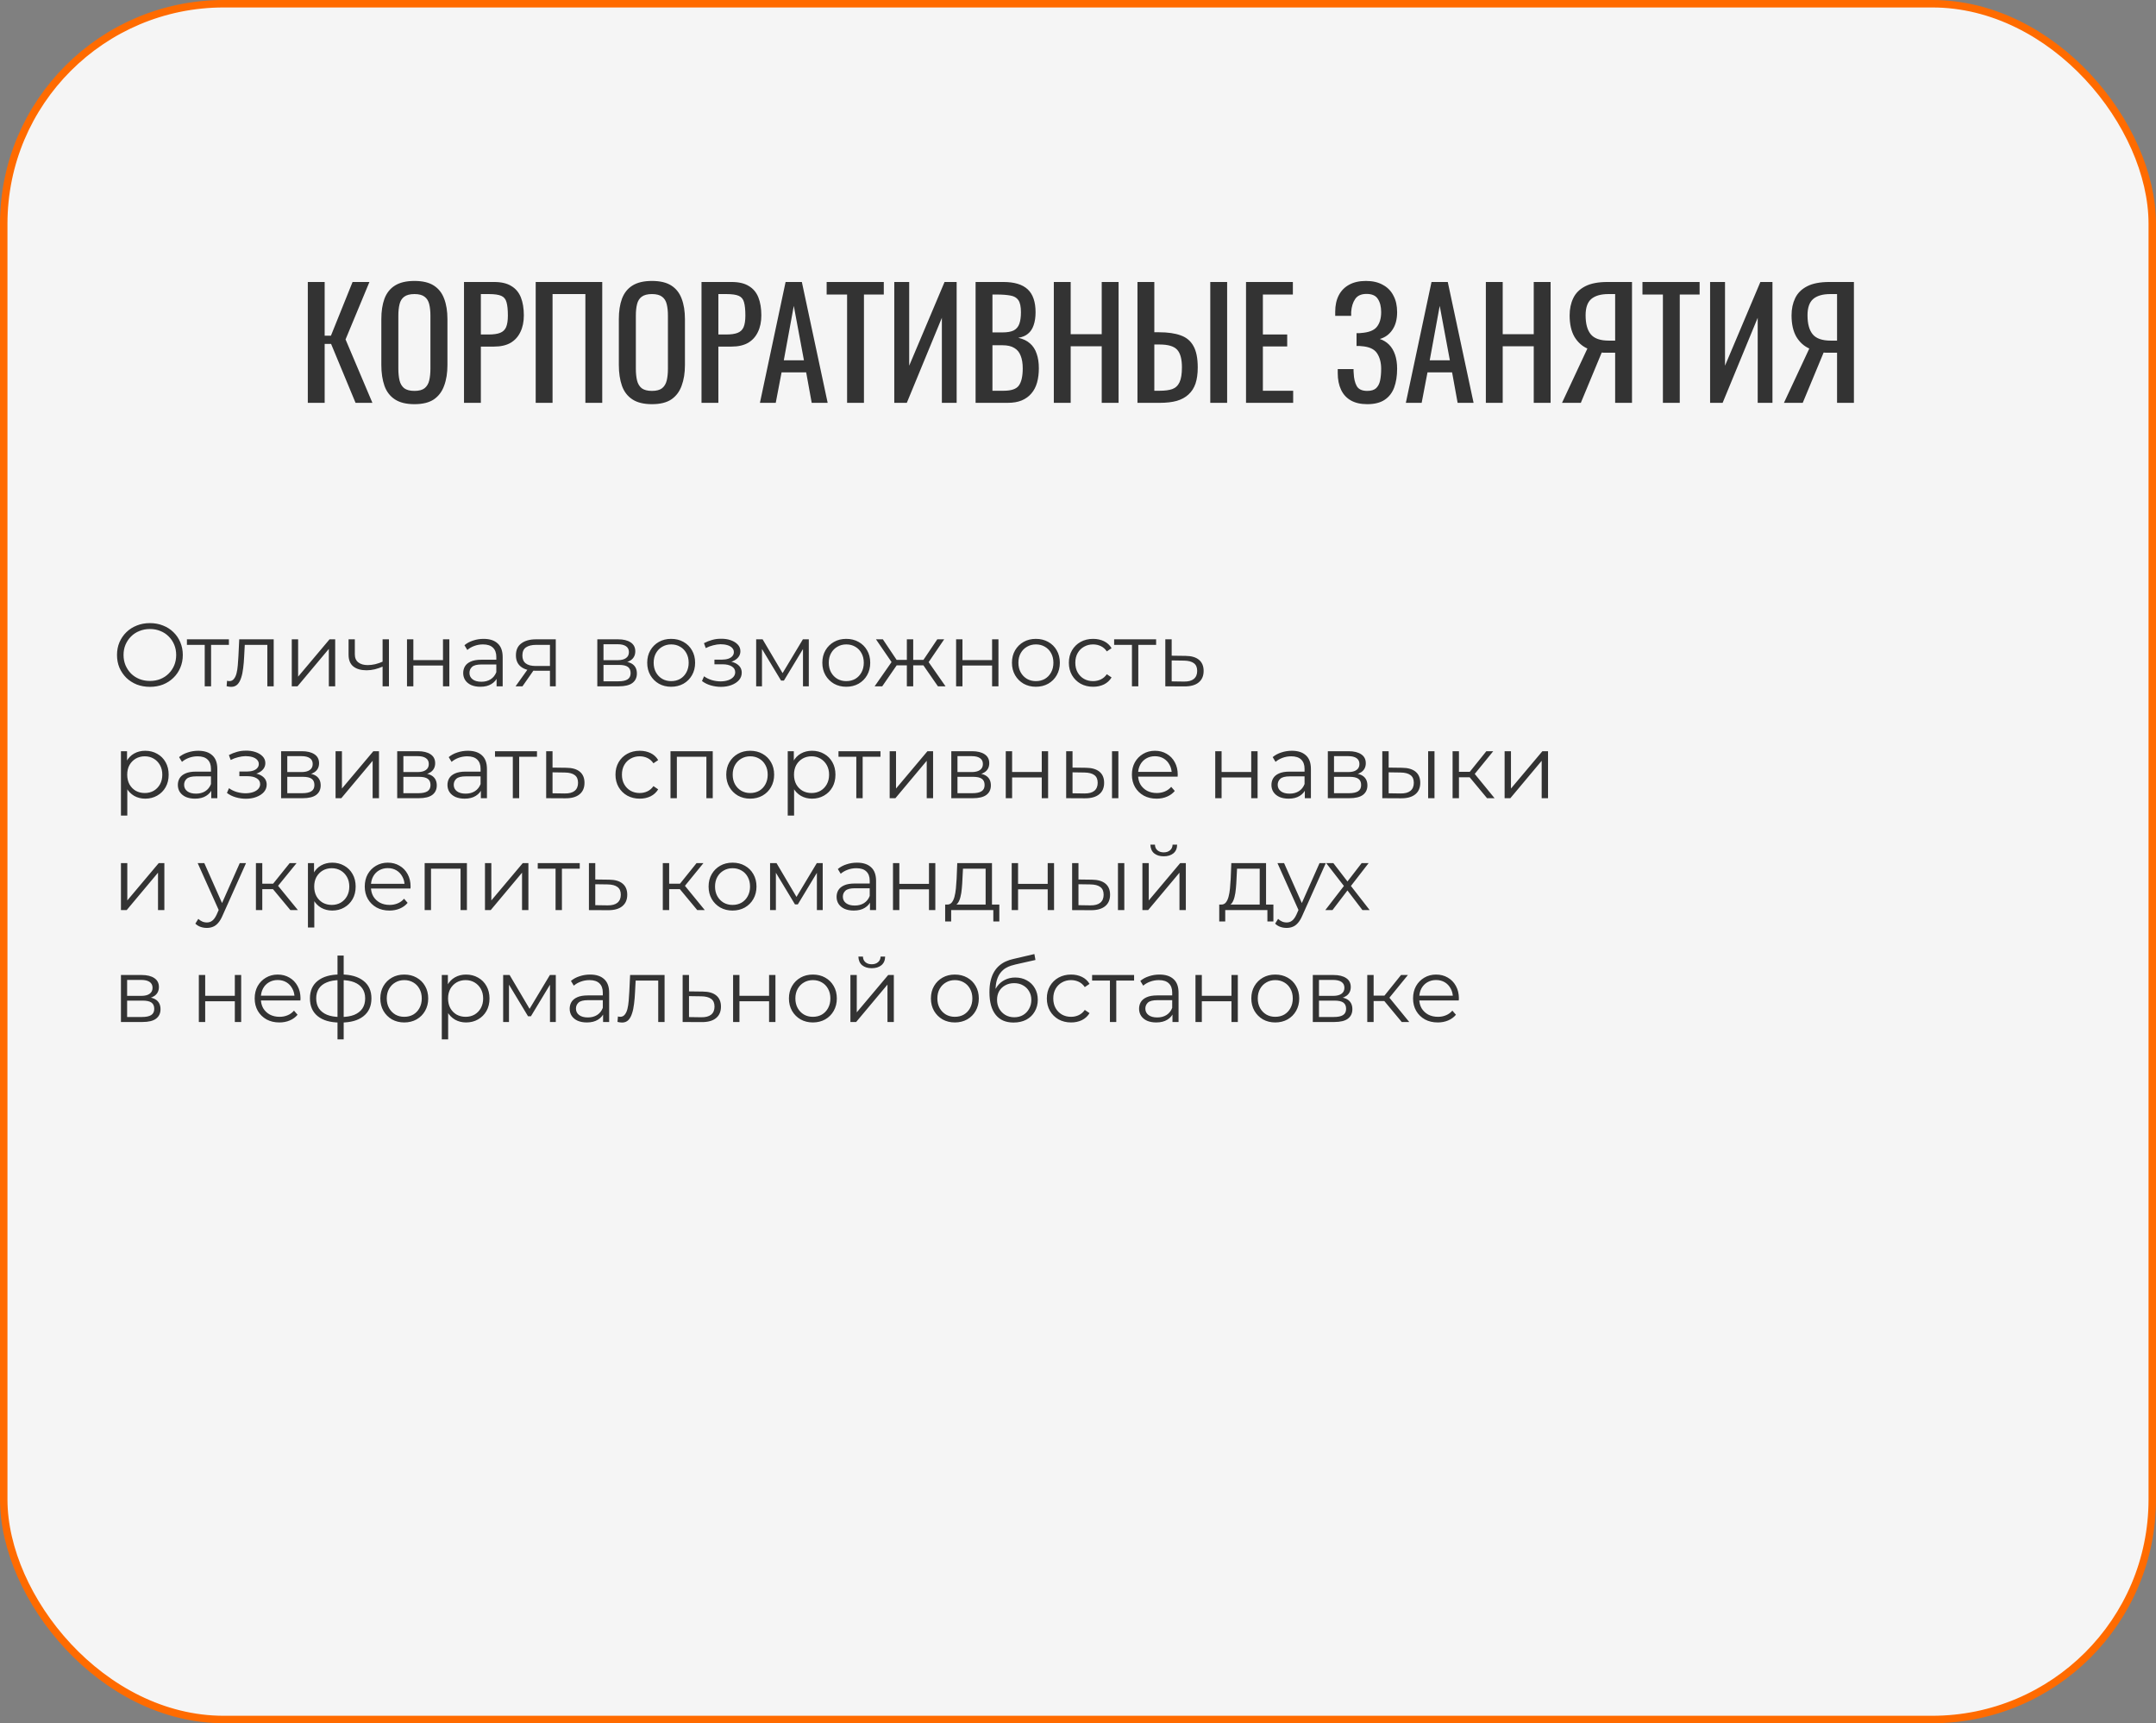 <?xml version="1.0" encoding="UTF-8"?> <svg xmlns="http://www.w3.org/2000/svg" width="289" height="231" viewBox="0 0 289 231" fill="none"><rect x="0" y="0" width="289" height="231" fill="#808080" stroke="none"/><rect x="0.5" y="0.5" width="288" height="230" rx="29.5" fill="#F5F5F5" stroke="#FF6B00"></rect><path d="M41.26 54V37.8H43.52V45H44.36L47.26 37.8H49.52L46.32 45.5L49.92 54H47.66L44.38 46.1H43.52V54H41.26ZM55.556 54.18C54.463 54.18 53.59 53.967 52.936 53.54C52.283 53.113 51.816 52.507 51.536 51.72C51.256 50.92 51.116 49.987 51.116 48.92V42.78C51.116 41.713 51.256 40.8 51.536 40.04C51.83 39.267 52.296 38.68 52.936 38.28C53.59 37.867 54.463 37.66 55.556 37.66C56.65 37.66 57.516 37.867 58.156 38.28C58.796 38.693 59.256 39.28 59.536 40.04C59.83 40.8 59.976 41.713 59.976 42.78V48.94C59.976 49.993 59.83 50.913 59.536 51.7C59.256 52.487 58.796 53.1 58.156 53.54C57.516 53.967 56.65 54.18 55.556 54.18ZM55.556 52.4C56.156 52.4 56.61 52.28 56.916 52.04C57.223 51.787 57.43 51.44 57.536 51C57.643 50.547 57.696 50.02 57.696 49.42V42.32C57.696 41.72 57.643 41.207 57.536 40.78C57.43 40.34 57.223 40.007 56.916 39.78C56.61 39.54 56.156 39.42 55.556 39.42C54.956 39.42 54.496 39.54 54.176 39.78C53.87 40.007 53.663 40.34 53.556 40.78C53.45 41.207 53.396 41.72 53.396 42.32V49.42C53.396 50.02 53.45 50.547 53.556 51C53.663 51.44 53.87 51.787 54.176 52.04C54.496 52.28 54.956 52.4 55.556 52.4ZM62.197 54V37.8H66.218C67.191 37.8 67.964 37.98 68.537 38.34C69.124 38.687 69.551 39.193 69.817 39.86C70.084 40.527 70.218 41.333 70.218 42.28C70.218 43.133 70.064 43.873 69.757 44.5C69.464 45.127 69.024 45.613 68.438 45.96C67.851 46.293 67.118 46.46 66.237 46.46H64.457V54H62.197ZM64.457 44.84H65.498C66.151 44.84 66.664 44.767 67.037 44.62C67.411 44.473 67.677 44.22 67.838 43.86C67.998 43.487 68.078 42.967 68.078 42.3C68.078 41.527 68.017 40.933 67.897 40.52C67.791 40.107 67.558 39.82 67.198 39.66C66.838 39.5 66.278 39.42 65.517 39.42H64.457V44.84ZM71.807 54V37.8H80.727V54H78.467V39.42H74.067V54H71.807ZM87.392 54.18C86.299 54.18 85.425 53.967 84.772 53.54C84.119 53.113 83.652 52.507 83.372 51.72C83.092 50.92 82.952 49.987 82.952 48.92V42.78C82.952 41.713 83.092 40.8 83.372 40.04C83.665 39.267 84.132 38.68 84.772 38.28C85.425 37.867 86.299 37.66 87.392 37.66C88.486 37.66 89.352 37.867 89.992 38.28C90.632 38.693 91.092 39.28 91.372 40.04C91.665 40.8 91.812 41.713 91.812 42.78V48.94C91.812 49.993 91.665 50.913 91.372 51.7C91.092 52.487 90.632 53.1 89.992 53.54C89.352 53.967 88.486 54.18 87.392 54.18ZM87.392 52.4C87.992 52.4 88.445 52.28 88.752 52.04C89.059 51.787 89.266 51.44 89.372 51C89.479 50.547 89.532 50.02 89.532 49.42V42.32C89.532 41.72 89.479 41.207 89.372 40.78C89.266 40.34 89.059 40.007 88.752 39.78C88.445 39.54 87.992 39.42 87.392 39.42C86.792 39.42 86.332 39.54 86.012 39.78C85.706 40.007 85.499 40.34 85.392 40.78C85.285 41.207 85.232 41.72 85.232 42.32V49.42C85.232 50.02 85.285 50.547 85.392 51C85.499 51.44 85.706 51.787 86.012 52.04C86.332 52.28 86.792 52.4 87.392 52.4ZM94.033 54V37.8H98.053C99.027 37.8 99.8 37.98 100.373 38.34C100.96 38.687 101.387 39.193 101.653 39.86C101.92 40.527 102.053 41.333 102.053 42.28C102.053 43.133 101.9 43.873 101.593 44.5C101.3 45.127 100.86 45.613 100.273 45.96C99.687 46.293 98.953 46.46 98.073 46.46H96.293V54H94.033ZM96.293 44.84H97.333C97.987 44.84 98.5 44.767 98.873 44.62C99.247 44.473 99.513 44.22 99.673 43.86C99.833 43.487 99.913 42.967 99.913 42.3C99.913 41.527 99.853 40.933 99.733 40.52C99.627 40.107 99.393 39.82 99.033 39.66C98.673 39.5 98.113 39.42 97.353 39.42H96.293V44.84ZM101.864 54L105.304 37.8H107.484L110.944 54H108.804L108.064 49.92H104.764L103.984 54H101.864ZM105.064 48.3H107.764L106.404 41L105.064 48.3ZM113.548 54V39.48H110.808V37.8H118.468V39.48H115.808V54H113.548ZM119.873 54V37.8H121.873V49.02L126.613 37.8H128.233V54H126.253V42.6L121.553 54H119.873ZM130.772 54V37.8H134.492C135.225 37.8 135.858 37.88 136.392 38.04C136.938 38.2 137.392 38.447 137.752 38.78C138.112 39.113 138.378 39.54 138.552 40.06C138.725 40.567 138.812 41.167 138.812 41.86C138.812 42.527 138.725 43.107 138.552 43.6C138.392 44.08 138.138 44.46 137.792 44.74C137.458 45.02 137.025 45.2 136.492 45.28C137.145 45.427 137.672 45.68 138.072 46.04C138.472 46.387 138.765 46.84 138.952 47.4C139.152 47.947 139.252 48.607 139.252 49.38C139.252 50.073 139.172 50.707 139.012 51.28C138.852 51.853 138.598 52.34 138.252 52.74C137.918 53.14 137.485 53.453 136.952 53.68C136.432 53.893 135.812 54 135.092 54H130.772ZM133.032 52.38H134.552C135.565 52.38 136.238 52.147 136.572 51.68C136.918 51.2 137.092 50.433 137.092 49.38C137.092 48.7 136.998 48.133 136.812 47.68C136.638 47.213 136.352 46.867 135.952 46.64C135.565 46.4 135.038 46.28 134.372 46.28H133.032V52.38ZM133.032 44.56H134.372C135.012 44.56 135.512 44.473 135.872 44.3C136.232 44.113 136.485 43.82 136.632 43.42C136.778 43.02 136.852 42.5 136.852 41.86C136.852 41.113 136.738 40.573 136.512 40.24C136.285 39.907 135.932 39.7 135.452 39.62C134.972 39.527 134.345 39.48 133.572 39.48H133.032V44.56ZM141.26 54V37.8H143.52V44.8H147.68V37.8H149.94V54H147.68V46.42H143.52V54H141.26ZM152.471 54V37.8H154.731V44.54H155.371C156.544 44.54 157.511 44.68 158.271 44.96C159.031 45.227 159.598 45.7 159.971 46.38C160.358 47.06 160.551 48.02 160.551 49.26C160.551 50.1 160.451 50.82 160.251 51.42C160.051 52.007 159.738 52.493 159.311 52.88C158.898 53.267 158.371 53.553 157.731 53.74C157.104 53.913 156.351 54 155.471 54H152.471ZM154.731 52.38H155.471C156.151 52.38 156.704 52.307 157.131 52.16C157.571 52 157.898 51.693 158.111 51.24C158.324 50.787 158.431 50.12 158.431 49.24C158.431 48.133 158.218 47.347 157.791 46.88C157.364 46.413 156.578 46.18 155.431 46.18H154.731V52.38ZM162.231 54V37.8H164.491V54H162.231ZM167.022 54V37.8H173.302V39.48H169.282V44.84H172.542V46.44H169.282V52.38H173.342V54H167.022ZM183.277 54.18C182.397 54.18 181.663 54.013 181.077 53.68C180.49 53.347 180.05 52.867 179.757 52.24C179.463 51.613 179.317 50.873 179.317 50.02V49.48H181.437C181.437 49.573 181.437 49.673 181.437 49.78C181.437 49.873 181.443 49.96 181.457 50.04C181.483 50.733 181.617 51.3 181.857 51.74C182.097 52.18 182.57 52.4 183.277 52.4C183.797 52.4 184.19 52.28 184.457 52.04C184.723 51.787 184.903 51.44 184.997 51C185.09 50.547 185.137 50.027 185.137 49.44C185.137 48.6 184.95 47.9 184.577 47.34C184.203 46.78 183.497 46.467 182.457 46.4C182.403 46.387 182.337 46.38 182.257 46.38C182.19 46.38 182.117 46.38 182.037 46.38C181.97 46.38 181.903 46.38 181.837 46.38V44.66C181.89 44.66 181.95 44.66 182.017 44.66C182.097 44.66 182.17 44.66 182.237 44.66C182.317 44.647 182.377 44.64 182.417 44.64C183.443 44.573 184.15 44.307 184.537 43.84C184.937 43.36 185.137 42.693 185.137 41.84C185.137 41.107 184.99 40.52 184.697 40.08C184.417 39.627 183.91 39.4 183.177 39.4C182.47 39.4 181.963 39.627 181.657 40.08C181.35 40.52 181.17 41.1 181.117 41.82C181.117 41.9 181.117 41.987 181.117 42.08C181.117 42.16 181.117 42.247 181.117 42.34H178.977V41.8C178.977 40.933 179.137 40.193 179.457 39.58C179.777 38.967 180.243 38.493 180.857 38.16C181.47 37.827 182.217 37.66 183.097 37.66C183.99 37.66 184.743 37.833 185.357 38.18C185.983 38.513 186.457 38.993 186.777 39.62C187.11 40.233 187.277 40.973 187.277 41.84C187.277 42.813 187.063 43.607 186.637 44.22C186.223 44.833 185.663 45.24 184.957 45.44C185.437 45.6 185.85 45.853 186.197 46.2C186.543 46.547 186.81 46.993 186.997 47.54C187.183 48.073 187.277 48.707 187.277 49.44C187.277 50.4 187.143 51.24 186.877 51.96C186.61 52.667 186.183 53.213 185.597 53.6C185.01 53.987 184.237 54.18 183.277 54.18ZM188.446 54L191.886 37.8H194.066L197.526 54H195.386L194.646 49.92H191.346L190.566 54H188.446ZM191.646 48.3H194.346L192.986 41L191.646 48.3ZM199.17 54V37.8H201.43V44.8H205.59V37.8H207.85V54H205.59V46.42H201.43V54H199.17ZM209.381 54L212.781 46.72C212.061 46.4 211.481 45.873 211.041 45.14C210.614 44.393 210.401 43.44 210.401 42.28C210.401 41.413 210.561 40.647 210.881 39.98C211.201 39.3 211.734 38.767 212.481 38.38C213.228 37.993 214.228 37.8 215.481 37.8H218.761V54H216.501V47.28H215.221C215.194 47.28 215.108 47.28 214.961 47.28C214.814 47.267 214.728 47.26 214.701 47.26L211.901 54H209.381ZM215.661 45.66H216.501V39.42H215.601C214.588 39.42 213.821 39.64 213.301 40.08C212.794 40.52 212.541 41.247 212.541 42.26C212.541 43.407 212.774 44.26 213.241 44.82C213.708 45.38 214.514 45.66 215.661 45.66ZM222.903 54V39.48H220.163V37.8H227.823V39.48H225.163V54H222.903ZM229.229 54V37.8H231.229V49.02L235.969 37.8H237.589V54H235.609V42.6L230.909 54H229.229ZM239.127 54L242.527 46.72C241.807 46.4 241.227 45.873 240.787 45.14C240.361 44.393 240.147 43.44 240.147 42.28C240.147 41.413 240.307 40.647 240.627 39.98C240.947 39.3 241.481 38.767 242.227 38.38C242.974 37.993 243.974 37.8 245.227 37.8H248.507V54H246.247V47.28H244.967C244.941 47.28 244.854 47.28 244.707 47.28C244.561 47.267 244.474 47.26 244.447 47.26L241.647 54H239.127ZM245.407 45.66H246.247V39.42H245.347C244.334 39.42 243.567 39.64 243.047 40.08C242.541 40.52 242.287 41.247 242.287 42.26C242.287 43.407 242.521 44.26 242.987 44.82C243.454 45.38 244.261 45.66 245.407 45.66Z" fill="#333333"></path><path d="M20.1 92.072C19.468 92.072 18.88 91.968 18.336 91.76C17.8 91.544 17.332 91.244 16.932 90.86C16.54 90.468 16.232 90.016 16.008 89.504C15.792 88.984 15.684 88.416 15.684 87.8C15.684 87.184 15.792 86.62 16.008 86.108C16.232 85.588 16.54 85.136 16.932 84.752C17.332 84.36 17.8 84.06 18.336 83.852C18.872 83.636 19.46 83.528 20.1 83.528C20.732 83.528 21.316 83.636 21.852 83.852C22.388 84.06 22.852 84.356 23.244 84.74C23.644 85.124 23.952 85.576 24.168 86.096C24.392 86.616 24.504 87.184 24.504 87.8C24.504 88.416 24.392 88.984 24.168 89.504C23.952 90.024 23.644 90.476 23.244 90.86C22.852 91.244 22.388 91.544 21.852 91.76C21.316 91.968 20.732 92.072 20.1 92.072ZM20.1 91.28C20.604 91.28 21.068 91.196 21.492 91.028C21.924 90.852 22.296 90.608 22.608 90.296C22.928 89.976 23.176 89.608 23.352 89.192C23.528 88.768 23.616 88.304 23.616 87.8C23.616 87.296 23.528 86.836 23.352 86.42C23.176 85.996 22.928 85.628 22.608 85.316C22.296 84.996 21.924 84.752 21.492 84.584C21.068 84.408 20.604 84.32 20.1 84.32C19.596 84.32 19.128 84.408 18.696 84.584C18.264 84.752 17.888 84.996 17.568 85.316C17.256 85.628 17.008 85.996 16.824 86.42C16.648 86.836 16.56 87.296 16.56 87.8C16.56 88.296 16.648 88.756 16.824 89.18C17.008 89.604 17.256 89.976 17.568 90.296C17.888 90.608 18.264 90.852 18.696 91.028C19.128 91.196 19.596 91.28 20.1 91.28ZM27.443 92V86.216L27.659 86.444H25.055V85.7H30.683V86.444H28.079L28.295 86.216V92H27.443ZM30.376 91.988L30.436 91.256C30.492 91.264 30.544 91.276 30.592 91.292C30.648 91.3 30.696 91.304 30.736 91.304C30.992 91.304 31.196 91.208 31.348 91.016C31.508 90.824 31.628 90.568 31.708 90.248C31.788 89.928 31.844 89.568 31.876 89.168C31.908 88.76 31.936 88.352 31.96 87.944L32.068 85.7H36.688V92H35.836V86.192L36.052 86.444H32.62L32.824 86.18L32.728 88.004C32.704 88.548 32.66 89.068 32.596 89.564C32.54 90.06 32.448 90.496 32.32 90.872C32.2 91.248 32.032 91.544 31.816 91.76C31.6 91.968 31.324 92.072 30.988 92.072C30.892 92.072 30.792 92.064 30.688 92.048C30.592 92.032 30.488 92.012 30.376 91.988ZM39.11 92V85.7H39.962V90.704L44.174 85.7H44.93V92H44.078V86.984L39.878 92H39.11ZM51.356 89.336C50.988 89.496 50.616 89.624 50.24 89.72C49.872 89.808 49.504 89.852 49.136 89.852C48.392 89.852 47.804 89.684 47.372 89.348C46.94 89.004 46.724 88.476 46.724 87.764V85.7H47.564V87.716C47.564 88.196 47.72 88.556 48.032 88.796C48.344 89.036 48.764 89.156 49.292 89.156C49.612 89.156 49.948 89.116 50.3 89.036C50.652 88.948 51.008 88.824 51.368 88.664L51.356 89.336ZM51.284 92V85.7H52.136V92H51.284ZM54.556 92V85.7H55.408V88.484H59.38V85.7H60.232V92H59.38V89.216H55.408V92H54.556ZM66.565 92V90.608L66.529 90.38V88.052C66.529 87.516 66.377 87.104 66.073 86.816C65.777 86.528 65.333 86.384 64.741 86.384C64.333 86.384 63.945 86.452 63.577 86.588C63.209 86.724 62.897 86.904 62.641 87.128L62.257 86.492C62.577 86.22 62.961 86.012 63.409 85.868C63.857 85.716 64.329 85.64 64.825 85.64C65.641 85.64 66.269 85.844 66.709 86.252C67.157 86.652 67.381 87.264 67.381 88.088V92H66.565ZM64.393 92.06C63.921 92.06 63.509 91.984 63.157 91.832C62.813 91.672 62.549 91.456 62.365 91.184C62.181 90.904 62.089 90.584 62.089 90.224C62.089 89.896 62.165 89.6 62.317 89.336C62.477 89.064 62.733 88.848 63.085 88.688C63.445 88.52 63.925 88.436 64.525 88.436H66.697V89.072H64.549C63.941 89.072 63.517 89.18 63.277 89.396C63.045 89.612 62.929 89.88 62.929 90.2C62.929 90.56 63.069 90.848 63.349 91.064C63.629 91.28 64.021 91.388 64.525 91.388C65.005 91.388 65.417 91.28 65.761 91.064C66.113 90.84 66.369 90.52 66.529 90.104L66.721 90.692C66.561 91.108 66.281 91.44 65.881 91.688C65.489 91.936 64.993 92.06 64.393 92.06ZM73.718 92V89.732L73.874 89.912H71.737C70.93 89.912 70.297 89.736 69.841 89.384C69.385 89.032 69.157 88.52 69.157 87.848C69.157 87.128 69.401 86.592 69.889 86.24C70.377 85.88 71.029 85.7 71.846 85.7H74.498V92H73.718ZM69.109 92L70.838 89.576H71.725L70.034 92H69.109ZM73.718 89.48V86.192L73.874 86.444H71.87C71.285 86.444 70.829 86.556 70.501 86.78C70.181 87.004 70.022 87.368 70.022 87.872C70.022 88.808 70.618 89.276 71.809 89.276H73.874L73.718 89.48ZM80.067 92V85.7H82.852C83.564 85.7 84.124 85.836 84.531 86.108C84.948 86.38 85.156 86.78 85.156 87.308C85.156 87.82 84.96 88.216 84.567 88.496C84.175 88.768 83.659 88.904 83.019 88.904L83.188 88.652C83.939 88.652 84.492 88.792 84.844 89.072C85.195 89.352 85.371 89.756 85.371 90.284C85.371 90.828 85.171 91.252 84.772 91.556C84.379 91.852 83.767 92 82.936 92H80.067ZM80.895 91.328H82.9C83.436 91.328 83.84 91.244 84.112 91.076C84.391 90.9 84.531 90.62 84.531 90.236C84.531 89.852 84.407 89.572 84.159 89.396C83.912 89.22 83.519 89.132 82.984 89.132H80.895V91.328ZM80.895 88.496H82.791C83.279 88.496 83.651 88.404 83.907 88.22C84.171 88.036 84.303 87.768 84.303 87.416C84.303 87.064 84.171 86.8 83.907 86.624C83.651 86.448 83.279 86.36 82.791 86.36H80.895V88.496ZM89.96 92.06C89.352 92.06 88.804 91.924 88.316 91.652C87.836 91.372 87.456 90.992 87.176 90.512C86.896 90.024 86.756 89.468 86.756 88.844C86.756 88.212 86.896 87.656 87.176 87.176C87.456 86.696 87.836 86.32 88.316 86.048C88.796 85.776 89.344 85.64 89.96 85.64C90.584 85.64 91.136 85.776 91.616 86.048C92.104 86.32 92.484 86.696 92.756 87.176C93.036 87.656 93.176 88.212 93.176 88.844C93.176 89.468 93.036 90.024 92.756 90.512C92.484 90.992 92.104 91.372 91.616 91.652C91.128 91.924 90.576 92.06 89.96 92.06ZM89.96 91.304C90.416 91.304 90.82 91.204 91.172 91.004C91.524 90.796 91.8 90.508 92 90.14C92.208 89.764 92.312 89.332 92.312 88.844C92.312 88.348 92.208 87.916 92 87.548C91.8 87.18 91.524 86.896 91.172 86.696C90.82 86.488 90.42 86.384 89.972 86.384C89.524 86.384 89.124 86.488 88.772 86.696C88.42 86.896 88.14 87.18 87.932 87.548C87.724 87.916 87.62 88.348 87.62 88.844C87.62 89.332 87.724 89.764 87.932 90.14C88.14 90.508 88.42 90.796 88.772 91.004C89.124 91.204 89.52 91.304 89.96 91.304ZM96.642 92.072C96.186 92.072 95.734 92.008 95.286 91.88C94.838 91.752 94.442 91.556 94.098 91.292L94.374 90.656C94.678 90.88 95.03 91.052 95.43 91.172C95.83 91.284 96.226 91.34 96.618 91.34C97.01 91.332 97.35 91.276 97.638 91.172C97.926 91.068 98.15 90.924 98.31 90.74C98.47 90.556 98.55 90.348 98.55 90.116C98.55 89.78 98.398 89.52 98.094 89.336C97.79 89.144 97.374 89.048 96.846 89.048H95.766V88.424H96.786C97.098 88.424 97.374 88.384 97.614 88.304C97.854 88.224 98.038 88.108 98.166 87.956C98.302 87.804 98.37 87.624 98.37 87.416C98.37 87.192 98.29 87 98.13 86.84C97.978 86.68 97.766 86.56 97.494 86.48C97.222 86.4 96.914 86.36 96.57 86.36C96.258 86.368 95.934 86.416 95.598 86.504C95.262 86.584 94.93 86.708 94.602 86.876L94.362 86.216C94.73 86.024 95.094 85.88 95.454 85.784C95.822 85.68 96.19 85.628 96.558 85.628C97.062 85.612 97.514 85.672 97.914 85.808C98.322 85.944 98.646 86.14 98.886 86.396C99.126 86.644 99.246 86.944 99.246 87.296C99.246 87.608 99.15 87.88 98.958 88.112C98.766 88.344 98.51 88.524 98.19 88.652C97.87 88.78 97.506 88.844 97.098 88.844L97.134 88.616C97.854 88.616 98.414 88.756 98.814 89.036C99.222 89.316 99.426 89.696 99.426 90.176C99.426 90.552 99.302 90.884 99.054 91.172C98.806 91.452 98.47 91.672 98.046 91.832C97.63 91.992 97.162 92.072 96.642 92.072ZM101.36 92V85.7H102.224L105.08 90.536H104.72L107.624 85.7H108.416V92H107.636V86.672L107.792 86.744L105.08 91.232H104.696L101.96 86.696L102.14 86.66V92H101.36ZM113.433 92.06C112.825 92.06 112.277 91.924 111.789 91.652C111.309 91.372 110.929 90.992 110.649 90.512C110.369 90.024 110.229 89.468 110.229 88.844C110.229 88.212 110.369 87.656 110.649 87.176C110.929 86.696 111.309 86.32 111.789 86.048C112.269 85.776 112.817 85.64 113.433 85.64C114.057 85.64 114.609 85.776 115.089 86.048C115.577 86.32 115.957 86.696 116.229 87.176C116.509 87.656 116.649 88.212 116.649 88.844C116.649 89.468 116.509 90.024 116.229 90.512C115.957 90.992 115.577 91.372 115.089 91.652C114.601 91.924 114.049 92.06 113.433 92.06ZM113.433 91.304C113.889 91.304 114.293 91.204 114.645 91.004C114.997 90.796 115.273 90.508 115.473 90.14C115.681 89.764 115.785 89.332 115.785 88.844C115.785 88.348 115.681 87.916 115.473 87.548C115.273 87.18 114.997 86.896 114.645 86.696C114.293 86.488 113.893 86.384 113.445 86.384C112.997 86.384 112.597 86.488 112.245 86.696C111.893 86.896 111.613 87.18 111.405 87.548C111.197 87.916 111.093 88.348 111.093 88.844C111.093 89.332 111.197 89.764 111.405 90.14C111.613 90.508 111.893 90.796 112.245 91.004C112.597 91.204 112.993 91.304 113.433 91.304ZM125.723 92L123.563 88.88L124.271 88.46L126.743 92H125.723ZM122.147 89.192V88.46H124.139V89.192H122.147ZM124.355 88.94L123.539 88.82L125.639 85.7H126.563L124.355 88.94ZM118.259 92H117.239L119.711 88.46L120.407 88.88L118.259 92ZM122.411 92H121.559V85.7H122.411V92ZM121.823 89.192H119.843V88.46H121.823V89.192ZM119.639 88.94L117.419 85.7H118.343L120.431 88.82L119.639 88.94ZM128.161 92V85.7H129.013V88.484H132.985V85.7H133.837V92H132.985V89.216H129.013V92H128.161ZM138.851 92.06C138.243 92.06 137.695 91.924 137.207 91.652C136.727 91.372 136.347 90.992 136.067 90.512C135.787 90.024 135.647 89.468 135.647 88.844C135.647 88.212 135.787 87.656 136.067 87.176C136.347 86.696 136.727 86.32 137.207 86.048C137.687 85.776 138.235 85.64 138.851 85.64C139.475 85.64 140.027 85.776 140.507 86.048C140.995 86.32 141.375 86.696 141.647 87.176C141.927 87.656 142.067 88.212 142.067 88.844C142.067 89.468 141.927 90.024 141.647 90.512C141.375 90.992 140.995 91.372 140.507 91.652C140.019 91.924 139.467 92.06 138.851 92.06ZM138.851 91.304C139.307 91.304 139.711 91.204 140.063 91.004C140.415 90.796 140.691 90.508 140.891 90.14C141.099 89.764 141.203 89.332 141.203 88.844C141.203 88.348 141.099 87.916 140.891 87.548C140.691 87.18 140.415 86.896 140.063 86.696C139.711 86.488 139.311 86.384 138.863 86.384C138.415 86.384 138.015 86.488 137.663 86.696C137.311 86.896 137.031 87.18 136.823 87.548C136.615 87.916 136.511 88.348 136.511 88.844C136.511 89.332 136.615 89.764 136.823 90.14C137.031 90.508 137.311 90.796 137.663 91.004C138.015 91.204 138.411 91.304 138.851 91.304ZM146.528 92.06C145.904 92.06 145.344 91.924 144.848 91.652C144.36 91.372 143.976 90.992 143.696 90.512C143.416 90.024 143.276 89.468 143.276 88.844C143.276 88.212 143.416 87.656 143.696 87.176C143.976 86.696 144.36 86.32 144.848 86.048C145.344 85.776 145.904 85.64 146.528 85.64C147.064 85.64 147.548 85.744 147.98 85.952C148.412 86.16 148.752 86.472 149 86.888L148.364 87.32C148.148 87 147.88 86.764 147.56 86.612C147.24 86.46 146.892 86.384 146.516 86.384C146.068 86.384 145.664 86.488 145.304 86.696C144.944 86.896 144.66 87.18 144.452 87.548C144.244 87.916 144.14 88.348 144.14 88.844C144.14 89.34 144.244 89.772 144.452 90.14C144.66 90.508 144.944 90.796 145.304 91.004C145.664 91.204 146.068 91.304 146.516 91.304C146.892 91.304 147.24 91.228 147.56 91.076C147.88 90.924 148.148 90.692 148.364 90.38L149 90.812C148.752 91.22 148.412 91.532 147.98 91.748C147.548 91.956 147.064 92.06 146.528 92.06ZM151.732 92V86.216L151.948 86.444H149.344V85.7H154.972V86.444H152.368L152.584 86.216V92H151.732ZM158.916 87.92C159.708 87.928 160.308 88.104 160.716 88.448C161.132 88.792 161.34 89.288 161.34 89.936C161.34 90.608 161.116 91.124 160.668 91.484C160.228 91.844 159.588 92.02 158.748 92.012L156.204 92V85.7H157.056V87.896L158.916 87.92ZM158.7 91.364C159.284 91.372 159.724 91.256 160.02 91.016C160.324 90.768 160.476 90.408 160.476 89.936C160.476 89.464 160.328 89.12 160.032 88.904C159.736 88.68 159.292 88.564 158.7 88.556L157.056 88.532V91.34L158.7 91.364ZM19.464 107.06C18.92 107.06 18.428 106.936 17.988 106.688C17.548 106.432 17.196 106.068 16.932 105.596C16.676 105.116 16.548 104.532 16.548 103.844C16.548 103.156 16.676 102.576 16.932 102.104C17.188 101.624 17.536 101.26 17.976 101.012C18.416 100.764 18.912 100.64 19.464 100.64C20.064 100.64 20.6 100.776 21.072 101.048C21.552 101.312 21.928 101.688 22.2 102.176C22.472 102.656 22.608 103.212 22.608 103.844C22.608 104.484 22.472 105.044 22.2 105.524C21.928 106.004 21.552 106.38 21.072 106.652C20.6 106.924 20.064 107.06 19.464 107.06ZM16.212 109.328V100.7H17.028V102.596L16.944 103.856L17.064 105.128V109.328H16.212ZM19.404 106.304C19.852 106.304 20.252 106.204 20.604 106.004C20.956 105.796 21.236 105.508 21.444 105.14C21.652 104.764 21.756 104.332 21.756 103.844C21.756 103.356 21.652 102.928 21.444 102.56C21.236 102.192 20.956 101.904 20.604 101.696C20.252 101.488 19.852 101.384 19.404 101.384C18.956 101.384 18.552 101.488 18.192 101.696C17.84 101.904 17.56 102.192 17.352 102.56C17.152 102.928 17.052 103.356 17.052 103.844C17.052 104.332 17.152 104.764 17.352 105.14C17.56 105.508 17.84 105.796 18.192 106.004C18.552 106.204 18.956 106.304 19.404 106.304ZM28.315 107V105.608L28.279 105.38V103.052C28.279 102.516 28.127 102.104 27.823 101.816C27.527 101.528 27.083 101.384 26.491 101.384C26.083 101.384 25.695 101.452 25.327 101.588C24.959 101.724 24.647 101.904 24.391 102.128L24.007 101.492C24.327 101.22 24.711 101.012 25.159 100.868C25.607 100.716 26.079 100.64 26.575 100.64C27.391 100.64 28.019 100.844 28.459 101.252C28.907 101.652 29.131 102.264 29.131 103.088V107H28.315ZM26.143 107.06C25.671 107.06 25.259 106.984 24.907 106.832C24.563 106.672 24.299 106.456 24.115 106.184C23.931 105.904 23.839 105.584 23.839 105.224C23.839 104.896 23.915 104.6 24.067 104.336C24.227 104.064 24.483 103.848 24.835 103.688C25.195 103.52 25.675 103.436 26.275 103.436H28.447V104.072H26.299C25.691 104.072 25.267 104.18 25.027 104.396C24.795 104.612 24.679 104.88 24.679 105.2C24.679 105.56 24.819 105.848 25.099 106.064C25.379 106.28 25.771 106.388 26.275 106.388C26.755 106.388 27.167 106.28 27.511 106.064C27.863 105.84 28.119 105.52 28.279 105.104L28.471 105.692C28.311 106.108 28.031 106.44 27.631 106.688C27.239 106.936 26.743 107.06 26.143 107.06ZM32.963 107.072C32.507 107.072 32.055 107.008 31.607 106.88C31.159 106.752 30.763 106.556 30.419 106.292L30.695 105.656C30.999 105.88 31.351 106.052 31.751 106.172C32.151 106.284 32.547 106.34 32.939 106.34C33.331 106.332 33.671 106.276 33.959 106.172C34.247 106.068 34.471 105.924 34.631 105.74C34.791 105.556 34.871 105.348 34.871 105.116C34.871 104.78 34.719 104.52 34.415 104.336C34.111 104.144 33.695 104.048 33.167 104.048H32.087V103.424H33.107C33.419 103.424 33.695 103.384 33.935 103.304C34.175 103.224 34.359 103.108 34.487 102.956C34.623 102.804 34.691 102.624 34.691 102.416C34.691 102.192 34.611 102 34.451 101.84C34.299 101.68 34.087 101.56 33.815 101.48C33.543 101.4 33.235 101.36 32.891 101.36C32.579 101.368 32.255 101.416 31.919 101.504C31.583 101.584 31.251 101.708 30.923 101.876L30.683 101.216C31.051 101.024 31.415 100.88 31.775 100.784C32.143 100.68 32.511 100.628 32.879 100.628C33.383 100.612 33.835 100.672 34.235 100.808C34.643 100.944 34.967 101.14 35.207 101.396C35.447 101.644 35.567 101.944 35.567 102.296C35.567 102.608 35.471 102.88 35.279 103.112C35.087 103.344 34.831 103.524 34.511 103.652C34.191 103.78 33.827 103.844 33.419 103.844L33.455 103.616C34.175 103.616 34.735 103.756 35.135 104.036C35.543 104.316 35.747 104.696 35.747 105.176C35.747 105.552 35.623 105.884 35.375 106.172C35.127 106.452 34.791 106.672 34.367 106.832C33.951 106.992 33.483 107.072 32.963 107.072ZM37.681 107V100.7H40.465C41.177 100.7 41.737 100.836 42.145 101.108C42.561 101.38 42.769 101.78 42.769 102.308C42.769 102.82 42.573 103.216 42.181 103.496C41.789 103.768 41.273 103.904 40.633 103.904L40.801 103.652C41.553 103.652 42.105 103.792 42.457 104.072C42.809 104.352 42.985 104.756 42.985 105.284C42.985 105.828 42.785 106.252 42.385 106.556C41.993 106.852 41.381 107 40.549 107H37.681ZM38.509 106.328H40.513C41.049 106.328 41.453 106.244 41.725 106.076C42.005 105.9 42.145 105.62 42.145 105.236C42.145 104.852 42.021 104.572 41.773 104.396C41.525 104.22 41.133 104.132 40.597 104.132H38.509V106.328ZM38.509 103.496H40.405C40.893 103.496 41.265 103.404 41.521 103.22C41.785 103.036 41.917 102.768 41.917 102.416C41.917 102.064 41.785 101.8 41.521 101.624C41.265 101.448 40.893 101.36 40.405 101.36H38.509V103.496ZM44.981 107V100.7H45.834V105.704L50.045 100.7H50.801V107H49.95V101.984L45.749 107H44.981ZM53.243 107V100.7H56.027C56.739 100.7 57.299 100.836 57.707 101.108C58.123 101.38 58.331 101.78 58.331 102.308C58.331 102.82 58.135 103.216 57.743 103.496C57.351 103.768 56.835 103.904 56.195 103.904L56.363 103.652C57.115 103.652 57.667 103.792 58.019 104.072C58.371 104.352 58.547 104.756 58.547 105.284C58.547 105.828 58.347 106.252 57.947 106.556C57.555 106.852 56.943 107 56.111 107H53.243ZM54.071 106.328H56.075C56.611 106.328 57.015 106.244 57.287 106.076C57.567 105.9 57.707 105.62 57.707 105.236C57.707 104.852 57.583 104.572 57.335 104.396C57.087 104.22 56.695 104.132 56.159 104.132H54.071V106.328ZM54.071 103.496H55.967C56.455 103.496 56.827 103.404 57.083 103.22C57.347 103.036 57.479 102.768 57.479 102.416C57.479 102.064 57.347 101.8 57.083 101.624C56.827 101.448 56.455 101.36 55.967 101.36H54.071V103.496ZM64.456 107V105.608L64.42 105.38V103.052C64.42 102.516 64.268 102.104 63.964 101.816C63.668 101.528 63.224 101.384 62.632 101.384C62.224 101.384 61.836 101.452 61.468 101.588C61.1 101.724 60.788 101.904 60.532 102.128L60.148 101.492C60.468 101.22 60.852 101.012 61.3 100.868C61.748 100.716 62.22 100.64 62.716 100.64C63.532 100.64 64.16 100.844 64.6 101.252C65.048 101.652 65.272 102.264 65.272 103.088V107H64.456ZM62.284 107.06C61.812 107.06 61.4 106.984 61.048 106.832C60.704 106.672 60.44 106.456 60.256 106.184C60.072 105.904 59.98 105.584 59.98 105.224C59.98 104.896 60.056 104.6 60.208 104.336C60.368 104.064 60.624 103.848 60.976 103.688C61.336 103.52 61.816 103.436 62.416 103.436H64.588V104.072H62.44C61.832 104.072 61.408 104.18 61.168 104.396C60.936 104.612 60.82 104.88 60.82 105.2C60.82 105.56 60.96 105.848 61.24 106.064C61.52 106.28 61.912 106.388 62.416 106.388C62.896 106.388 63.308 106.28 63.652 106.064C64.004 105.84 64.26 105.52 64.42 105.104L64.612 105.692C64.452 106.108 64.172 106.44 63.772 106.688C63.38 106.936 62.884 107.06 62.284 107.06ZM68.74 107V101.216L68.956 101.444H66.352V100.7H71.98V101.444H69.376L69.592 101.216V107H68.74ZM75.924 102.92C76.716 102.928 77.316 103.104 77.724 103.448C78.14 103.792 78.348 104.288 78.348 104.936C78.348 105.608 78.124 106.124 77.676 106.484C77.236 106.844 76.596 107.02 75.756 107.012L73.212 107V100.7H74.064V102.896L75.924 102.92ZM75.708 106.364C76.292 106.372 76.732 106.256 77.028 106.016C77.332 105.768 77.484 105.408 77.484 104.936C77.484 104.464 77.336 104.12 77.04 103.904C76.744 103.68 76.3 103.564 75.708 103.556L74.064 103.532V106.34L75.708 106.364ZM85.754 107.06C85.13 107.06 84.57 106.924 84.074 106.652C83.586 106.372 83.202 105.992 82.922 105.512C82.642 105.024 82.502 104.468 82.502 103.844C82.502 103.212 82.642 102.656 82.922 102.176C83.202 101.696 83.586 101.32 84.074 101.048C84.57 100.776 85.13 100.64 85.754 100.64C86.29 100.64 86.774 100.744 87.206 100.952C87.638 101.16 87.978 101.472 88.226 101.888L87.59 102.32C87.374 102 87.106 101.764 86.786 101.612C86.466 101.46 86.118 101.384 85.742 101.384C85.294 101.384 84.89 101.488 84.53 101.696C84.17 101.896 83.886 102.18 83.678 102.548C83.47 102.916 83.366 103.348 83.366 103.844C83.366 104.34 83.47 104.772 83.678 105.14C83.886 105.508 84.17 105.796 84.53 106.004C84.89 106.204 85.294 106.304 85.742 106.304C86.118 106.304 86.466 106.228 86.786 106.076C87.106 105.924 87.374 105.692 87.59 105.38L88.226 105.812C87.978 106.22 87.638 106.532 87.206 106.748C86.774 106.956 86.29 107.06 85.754 107.06ZM89.876 107V100.7H95.54V107H94.688V101.216L94.904 101.444H90.512L90.728 101.216V107H89.876ZM100.554 107.06C99.946 107.06 99.398 106.924 98.91 106.652C98.43 106.372 98.05 105.992 97.77 105.512C97.49 105.024 97.35 104.468 97.35 103.844C97.35 103.212 97.49 102.656 97.77 102.176C98.05 101.696 98.43 101.32 98.91 101.048C99.39 100.776 99.938 100.64 100.554 100.64C101.178 100.64 101.73 100.776 102.21 101.048C102.698 101.32 103.078 101.696 103.35 102.176C103.63 102.656 103.77 103.212 103.77 103.844C103.77 104.468 103.63 105.024 103.35 105.512C103.078 105.992 102.698 106.372 102.21 106.652C101.722 106.924 101.17 107.06 100.554 107.06ZM100.554 106.304C101.01 106.304 101.414 106.204 101.766 106.004C102.118 105.796 102.394 105.508 102.594 105.14C102.802 104.764 102.906 104.332 102.906 103.844C102.906 103.348 102.802 102.916 102.594 102.548C102.394 102.18 102.118 101.896 101.766 101.696C101.414 101.488 101.014 101.384 100.566 101.384C100.118 101.384 99.718 101.488 99.366 101.696C99.014 101.896 98.734 102.18 98.526 102.548C98.318 102.916 98.214 103.348 98.214 103.844C98.214 104.332 98.318 104.764 98.526 105.14C98.734 105.508 99.014 105.796 99.366 106.004C99.718 106.204 100.114 106.304 100.554 106.304ZM108.843 107.06C108.299 107.06 107.807 106.936 107.367 106.688C106.927 106.432 106.575 106.068 106.311 105.596C106.055 105.116 105.927 104.532 105.927 103.844C105.927 103.156 106.055 102.576 106.311 102.104C106.567 101.624 106.915 101.26 107.355 101.012C107.795 100.764 108.291 100.64 108.843 100.64C109.443 100.64 109.979 100.776 110.451 101.048C110.931 101.312 111.307 101.688 111.579 102.176C111.851 102.656 111.987 103.212 111.987 103.844C111.987 104.484 111.851 105.044 111.579 105.524C111.307 106.004 110.931 106.38 110.451 106.652C109.979 106.924 109.443 107.06 108.843 107.06ZM105.591 109.328V100.7H106.407V102.596L106.323 103.856L106.443 105.128V109.328H105.591ZM108.783 106.304C109.231 106.304 109.631 106.204 109.983 106.004C110.335 105.796 110.615 105.508 110.823 105.14C111.031 104.764 111.135 104.332 111.135 103.844C111.135 103.356 111.031 102.928 110.823 102.56C110.615 102.192 110.335 101.904 109.983 101.696C109.631 101.488 109.231 101.384 108.783 101.384C108.335 101.384 107.931 101.488 107.571 101.696C107.219 101.904 106.939 102.192 106.731 102.56C106.531 102.928 106.431 103.356 106.431 103.844C106.431 104.332 106.531 104.764 106.731 105.14C106.939 105.508 107.219 105.796 107.571 106.004C107.931 106.204 108.335 106.304 108.783 106.304ZM114.783 107V101.216L114.999 101.444H112.395V100.7H118.023V101.444H115.419L115.635 101.216V107H114.783ZM119.255 107V100.7H120.107V105.704L124.319 100.7H125.075V107H124.223V101.984L120.023 107H119.255ZM127.517 107V100.7H130.301C131.013 100.7 131.573 100.836 131.981 101.108C132.397 101.38 132.605 101.78 132.605 102.308C132.605 102.82 132.409 103.216 132.017 103.496C131.625 103.768 131.109 103.904 130.469 103.904L130.637 103.652C131.389 103.652 131.941 103.792 132.293 104.072C132.645 104.352 132.821 104.756 132.821 105.284C132.821 105.828 132.621 106.252 132.221 106.556C131.829 106.852 131.217 107 130.385 107H127.517ZM128.345 106.328H130.349C130.885 106.328 131.289 106.244 131.561 106.076C131.841 105.9 131.981 105.62 131.981 105.236C131.981 104.852 131.857 104.572 131.609 104.396C131.361 104.22 130.969 104.132 130.433 104.132H128.345V106.328ZM128.345 103.496H130.241C130.729 103.496 131.101 103.404 131.357 103.22C131.621 103.036 131.753 102.768 131.753 102.416C131.753 102.064 131.621 101.8 131.357 101.624C131.101 101.448 130.729 101.36 130.241 101.36H128.345V103.496ZM134.817 107V100.7H135.669V103.484H139.641V100.7H140.493V107H139.641V104.216H135.669V107H134.817ZM149.059 107V100.7H149.911V107H149.059ZM145.567 102.92C146.359 102.928 146.963 103.104 147.379 103.448C147.795 103.792 148.003 104.288 148.003 104.936C148.003 105.608 147.779 106.124 147.331 106.484C146.883 106.844 146.243 107.02 145.411 107.012L142.915 107V100.7H143.767V102.896L145.567 102.92ZM145.351 106.364C145.943 106.372 146.387 106.256 146.683 106.016C146.987 105.768 147.139 105.408 147.139 104.936C147.139 104.464 146.991 104.12 146.695 103.904C146.399 103.68 145.951 103.564 145.351 103.556L143.767 103.532V106.34L145.351 106.364ZM155.037 107.06C154.381 107.06 153.805 106.924 153.309 106.652C152.813 106.372 152.425 105.992 152.145 105.512C151.865 105.024 151.725 104.468 151.725 103.844C151.725 103.22 151.857 102.668 152.121 102.188C152.393 101.708 152.761 101.332 153.225 101.06C153.697 100.78 154.225 100.64 154.809 100.64C155.401 100.64 155.925 100.776 156.381 101.048C156.845 101.312 157.209 101.688 157.473 102.176C157.737 102.656 157.869 103.212 157.869 103.844C157.869 103.884 157.865 103.928 157.857 103.976C157.857 104.016 157.857 104.06 157.857 104.108H152.373V103.472H157.401L157.065 103.724C157.065 103.268 156.965 102.864 156.765 102.512C156.573 102.152 156.309 101.872 155.973 101.672C155.637 101.472 155.249 101.372 154.809 101.372C154.377 101.372 153.989 101.472 153.645 101.672C153.301 101.872 153.033 102.152 152.841 102.512C152.649 102.872 152.553 103.284 152.553 103.748V103.88C152.553 104.36 152.657 104.784 152.865 105.152C153.081 105.512 153.377 105.796 153.753 106.004C154.137 106.204 154.573 106.304 155.061 106.304C155.445 106.304 155.801 106.236 156.129 106.1C156.465 105.964 156.753 105.756 156.993 105.476L157.473 106.028C157.193 106.364 156.841 106.62 156.417 106.796C156.001 106.972 155.541 107.06 155.037 107.06ZM162.896 107V100.7H163.748V103.484H167.72V100.7H168.572V107H167.72V104.216H163.748V107H162.896ZM174.905 107V105.608L174.869 105.38V103.052C174.869 102.516 174.717 102.104 174.413 101.816C174.117 101.528 173.673 101.384 173.081 101.384C172.673 101.384 172.285 101.452 171.917 101.588C171.549 101.724 171.237 101.904 170.981 102.128L170.597 101.492C170.917 101.22 171.301 101.012 171.749 100.868C172.197 100.716 172.669 100.64 173.165 100.64C173.981 100.64 174.609 100.844 175.049 101.252C175.497 101.652 175.721 102.264 175.721 103.088V107H174.905ZM172.733 107.06C172.261 107.06 171.849 106.984 171.497 106.832C171.153 106.672 170.889 106.456 170.705 106.184C170.521 105.904 170.429 105.584 170.429 105.224C170.429 104.896 170.505 104.6 170.657 104.336C170.817 104.064 171.073 103.848 171.425 103.688C171.785 103.52 172.265 103.436 172.865 103.436H175.037V104.072H172.889C172.281 104.072 171.857 104.18 171.617 104.396C171.385 104.612 171.269 104.88 171.269 105.2C171.269 105.56 171.409 105.848 171.689 106.064C171.969 106.28 172.361 106.388 172.865 106.388C173.345 106.388 173.757 106.28 174.101 106.064C174.453 105.84 174.709 105.52 174.869 105.104L175.061 105.692C174.901 106.108 174.621 106.44 174.221 106.688C173.829 106.936 173.333 107.06 172.733 107.06ZM177.989 107V100.7H180.773C181.485 100.7 182.045 100.836 182.453 101.108C182.869 101.38 183.077 101.78 183.077 102.308C183.077 102.82 182.881 103.216 182.489 103.496C182.097 103.768 181.581 103.904 180.941 103.904L181.109 103.652C181.861 103.652 182.413 103.792 182.765 104.072C183.117 104.352 183.293 104.756 183.293 105.284C183.293 105.828 183.093 106.252 182.693 106.556C182.301 106.852 181.689 107 180.857 107H177.989ZM178.817 106.328H180.821C181.357 106.328 181.761 106.244 182.033 106.076C182.313 105.9 182.453 105.62 182.453 105.236C182.453 104.852 182.329 104.572 182.081 104.396C181.833 104.22 181.441 104.132 180.905 104.132H178.817V106.328ZM178.817 103.496H180.713C181.201 103.496 181.573 103.404 181.829 103.22C182.093 103.036 182.225 102.768 182.225 102.416C182.225 102.064 182.093 101.8 181.829 101.624C181.573 101.448 181.201 101.36 180.713 101.36H178.817V103.496ZM191.434 107V100.7H192.286V107H191.434ZM187.942 102.92C188.734 102.928 189.338 103.104 189.754 103.448C190.17 103.792 190.378 104.288 190.378 104.936C190.378 105.608 190.154 106.124 189.706 106.484C189.258 106.844 188.618 107.02 187.786 107.012L185.29 107V100.7H186.142V102.896L187.942 102.92ZM187.726 106.364C188.318 106.372 188.762 106.256 189.058 106.016C189.362 105.768 189.514 105.408 189.514 104.936C189.514 104.464 189.366 104.12 189.07 103.904C188.774 103.68 188.326 103.564 187.726 103.556L186.142 103.532V106.34L187.726 106.364ZM199.332 107L196.74 103.88L197.448 103.46L200.34 107H199.332ZM194.712 107V100.7H195.564V107H194.712ZM195.3 104.192V103.46H197.328V104.192H195.3ZM197.52 103.94L196.728 103.82L199.236 100.7H200.16L197.52 103.94ZM201.685 107V100.7H202.537V105.704L206.749 100.7H207.505V107H206.653V101.984L202.453 107H201.685ZM16.212 122V115.7H17.064V120.704L21.276 115.7H22.032V122H21.18V116.984L16.98 122H16.212ZM27.722 124.388C27.426 124.388 27.142 124.34 26.87 124.244C26.606 124.148 26.378 124.004 26.186 123.812L26.582 123.176C26.742 123.328 26.914 123.444 27.098 123.524C27.29 123.612 27.502 123.656 27.734 123.656C28.014 123.656 28.254 123.576 28.454 123.416C28.662 123.264 28.858 122.992 29.042 122.6L29.45 121.676L29.546 121.544L32.138 115.7H32.978L29.822 122.756C29.646 123.164 29.45 123.488 29.234 123.728C29.026 123.968 28.798 124.136 28.55 124.232C28.302 124.336 28.026 124.388 27.722 124.388ZM29.402 122.18L26.498 115.7H27.386L29.954 121.484L29.402 122.18ZM38.926 122L36.334 118.88L37.042 118.46L39.934 122H38.926ZM34.306 122V115.7H35.158V122H34.306ZM34.894 119.192V118.46H36.922V119.192H34.894ZM37.114 118.94L36.322 118.82L38.83 115.7H39.754L37.114 118.94ZM44.53 122.06C43.986 122.06 43.494 121.936 43.054 121.688C42.614 121.432 42.262 121.068 41.998 120.596C41.742 120.116 41.614 119.532 41.614 118.844C41.614 118.156 41.742 117.576 41.998 117.104C42.254 116.624 42.602 116.26 43.042 116.012C43.482 115.764 43.978 115.64 44.53 115.64C45.13 115.64 45.666 115.776 46.138 116.048C46.618 116.312 46.994 116.688 47.266 117.176C47.538 117.656 47.674 118.212 47.674 118.844C47.674 119.484 47.538 120.044 47.266 120.524C46.994 121.004 46.618 121.38 46.138 121.652C45.666 121.924 45.13 122.06 44.53 122.06ZM41.278 124.328V115.7H42.094V117.596L42.01 118.856L42.13 120.128V124.328H41.278ZM44.47 121.304C44.918 121.304 45.318 121.204 45.67 121.004C46.022 120.796 46.302 120.508 46.51 120.14C46.718 119.764 46.822 119.332 46.822 118.844C46.822 118.356 46.718 117.928 46.51 117.56C46.302 117.192 46.022 116.904 45.67 116.696C45.318 116.488 44.918 116.384 44.47 116.384C44.022 116.384 43.618 116.488 43.258 116.696C42.906 116.904 42.626 117.192 42.418 117.56C42.218 117.928 42.118 118.356 42.118 118.844C42.118 119.332 42.218 119.764 42.418 120.14C42.626 120.508 42.906 120.796 43.258 121.004C43.618 121.204 44.022 121.304 44.47 121.304ZM52.205 122.06C51.549 122.06 50.973 121.924 50.477 121.652C49.981 121.372 49.593 120.992 49.313 120.512C49.033 120.024 48.893 119.468 48.893 118.844C48.893 118.22 49.025 117.668 49.289 117.188C49.561 116.708 49.929 116.332 50.393 116.06C50.865 115.78 51.393 115.64 51.977 115.64C52.569 115.64 53.093 115.776 53.549 116.048C54.013 116.312 54.377 116.688 54.641 117.176C54.905 117.656 55.037 118.212 55.037 118.844C55.037 118.884 55.033 118.928 55.025 118.976C55.025 119.016 55.025 119.06 55.025 119.108H49.541V118.472H54.569L54.233 118.724C54.233 118.268 54.133 117.864 53.933 117.512C53.741 117.152 53.477 116.872 53.141 116.672C52.805 116.472 52.417 116.372 51.977 116.372C51.545 116.372 51.157 116.472 50.813 116.672C50.469 116.872 50.201 117.152 50.009 117.512C49.817 117.872 49.721 118.284 49.721 118.748V118.88C49.721 119.36 49.825 119.784 50.033 120.152C50.249 120.512 50.545 120.796 50.921 121.004C51.305 121.204 51.741 121.304 52.229 121.304C52.613 121.304 52.969 121.236 53.297 121.1C53.633 120.964 53.921 120.756 54.161 120.476L54.641 121.028C54.361 121.364 54.009 121.62 53.585 121.796C53.169 121.972 52.709 122.06 52.205 122.06ZM56.923 122V115.7H62.587V122H61.735V116.216L61.951 116.444H57.559L57.775 116.216V122H56.923ZM65.009 122V115.7H65.861V120.704L70.073 115.7H70.829V122H69.977V116.984L65.777 122H65.009ZM74.471 122V116.216L74.687 116.444H72.083V115.7H77.711V116.444H75.107L75.323 116.216V122H74.471ZM81.654 117.92C82.447 117.928 83.046 118.104 83.454 118.448C83.871 118.792 84.079 119.288 84.079 119.936C84.079 120.608 83.855 121.124 83.406 121.484C82.966 121.844 82.326 122.02 81.487 122.012L78.942 122V115.7H79.794V117.896L81.654 117.92ZM81.439 121.364C82.022 121.372 82.463 121.256 82.758 121.016C83.062 120.768 83.215 120.408 83.215 119.936C83.215 119.464 83.067 119.12 82.77 118.904C82.475 118.68 82.031 118.564 81.439 118.556L79.794 118.532V121.34L81.439 121.364ZM93.465 122L90.873 118.88L91.581 118.46L94.473 122H93.465ZM88.845 122V115.7H89.697V122H88.845ZM89.433 119.192V118.46H91.461V119.192H89.433ZM91.653 118.94L90.861 118.82L93.369 115.7H94.293L91.653 118.94ZM98.187 122.06C97.579 122.06 97.031 121.924 96.543 121.652C96.063 121.372 95.683 120.992 95.403 120.512C95.123 120.024 94.983 119.468 94.983 118.844C94.983 118.212 95.123 117.656 95.403 117.176C95.683 116.696 96.063 116.32 96.543 116.048C97.023 115.776 97.571 115.64 98.187 115.64C98.811 115.64 99.363 115.776 99.843 116.048C100.331 116.32 100.711 116.696 100.983 117.176C101.263 117.656 101.403 118.212 101.403 118.844C101.403 119.468 101.263 120.024 100.983 120.512C100.711 120.992 100.331 121.372 99.843 121.652C99.355 121.924 98.803 122.06 98.187 122.06ZM98.187 121.304C98.643 121.304 99.047 121.204 99.399 121.004C99.751 120.796 100.027 120.508 100.227 120.14C100.435 119.764 100.539 119.332 100.539 118.844C100.539 118.348 100.435 117.916 100.227 117.548C100.027 117.18 99.751 116.896 99.399 116.696C99.047 116.488 98.647 116.384 98.199 116.384C97.751 116.384 97.351 116.488 96.999 116.696C96.647 116.896 96.367 117.18 96.159 117.548C95.951 117.916 95.847 118.348 95.847 118.844C95.847 119.332 95.951 119.764 96.159 120.14C96.367 120.508 96.647 120.796 96.999 121.004C97.351 121.204 97.747 121.304 98.187 121.304ZM103.224 122V115.7H104.088L106.944 120.536H106.584L109.488 115.7H110.28V122H109.5V116.672L109.656 116.744L106.944 121.232H106.56L103.824 116.696L104.004 116.66V122H103.224ZM116.616 122V120.608L116.58 120.38V118.052C116.58 117.516 116.428 117.104 116.124 116.816C115.828 116.528 115.384 116.384 114.792 116.384C114.384 116.384 113.996 116.452 113.628 116.588C113.26 116.724 112.948 116.904 112.692 117.128L112.308 116.492C112.628 116.22 113.012 116.012 113.46 115.868C113.908 115.716 114.38 115.64 114.876 115.64C115.692 115.64 116.32 115.844 116.76 116.252C117.208 116.652 117.432 117.264 117.432 118.088V122H116.616ZM114.444 122.06C113.972 122.06 113.56 121.984 113.208 121.832C112.864 121.672 112.6 121.456 112.416 121.184C112.232 120.904 112.14 120.584 112.14 120.224C112.14 119.896 112.216 119.6 112.368 119.336C112.528 119.064 112.784 118.848 113.136 118.688C113.496 118.52 113.976 118.436 114.576 118.436H116.748V119.072H114.6C113.992 119.072 113.568 119.18 113.328 119.396C113.096 119.612 112.98 119.88 112.98 120.2C112.98 120.56 113.12 120.848 113.4 121.064C113.68 121.28 114.072 121.388 114.576 121.388C115.056 121.388 115.468 121.28 115.812 121.064C116.164 120.84 116.42 120.52 116.58 120.104L116.772 120.692C116.612 121.108 116.332 121.44 115.932 121.688C115.54 121.936 115.044 122.06 114.444 122.06ZM119.7 122V115.7H120.552V118.484H124.524V115.7H125.376V122H124.524V119.216H120.552V122H119.7ZM132.118 121.592V116.444H129.082L129.01 117.848C128.994 118.272 128.966 118.688 128.926 119.096C128.894 119.504 128.834 119.88 128.746 120.224C128.666 120.56 128.55 120.836 128.398 121.052C128.246 121.26 128.05 121.38 127.81 121.412L126.958 121.256C127.206 121.264 127.41 121.176 127.57 120.992C127.73 120.8 127.854 120.54 127.942 120.212C128.03 119.884 128.094 119.512 128.134 119.096C128.174 118.672 128.206 118.24 128.23 117.8L128.314 115.7H132.97V121.592H132.118ZM126.694 123.524V121.256H133.954V123.524H133.15V122H127.498V123.524H126.694ZM135.614 122V115.7H136.466V118.484H140.438V115.7H141.29V122H140.438V119.216H136.466V122H135.614ZM149.856 122V115.7H150.708V122H149.856ZM146.364 117.92C147.156 117.928 147.76 118.104 148.176 118.448C148.592 118.792 148.8 119.288 148.8 119.936C148.8 120.608 148.576 121.124 148.128 121.484C147.68 121.844 147.04 122.02 146.208 122.012L143.712 122V115.7H144.564V117.896L146.364 117.92ZM146.148 121.364C146.74 121.372 147.184 121.256 147.48 121.016C147.784 120.768 147.936 120.408 147.936 119.936C147.936 119.464 147.788 119.12 147.492 118.904C147.196 118.68 146.748 118.564 146.148 118.556L144.564 118.532V121.34L146.148 121.364ZM153.134 122V115.7H153.986V120.704L158.198 115.7H158.954V122H158.102V116.984L153.902 122H153.134ZM155.99 114.788C155.462 114.788 155.034 114.656 154.706 114.392C154.386 114.12 154.218 113.732 154.202 113.228H154.814C154.822 113.548 154.934 113.8 155.15 113.984C155.366 114.168 155.646 114.26 155.99 114.26C156.334 114.26 156.614 114.168 156.83 113.984C157.054 113.8 157.17 113.548 157.178 113.228H157.79C157.782 113.732 157.614 114.12 157.286 114.392C156.958 114.656 156.526 114.788 155.99 114.788ZM168.856 121.592V116.444H165.82L165.748 117.848C165.732 118.272 165.704 118.688 165.664 119.096C165.632 119.504 165.572 119.88 165.484 120.224C165.404 120.56 165.288 120.836 165.136 121.052C164.984 121.26 164.788 121.38 164.548 121.412L163.696 121.256C163.944 121.264 164.148 121.176 164.308 120.992C164.468 120.8 164.592 120.54 164.68 120.212C164.768 119.884 164.832 119.512 164.872 119.096C164.912 118.672 164.944 118.24 164.968 117.8L165.052 115.7H169.708V121.592H168.856ZM163.432 123.524V121.256H170.692V123.524H169.888V122H164.236V123.524H163.432ZM172.461 124.388C172.165 124.388 171.881 124.34 171.609 124.244C171.345 124.148 171.117 124.004 170.925 123.812L171.321 123.176C171.481 123.328 171.653 123.444 171.837 123.524C172.029 123.612 172.241 123.656 172.473 123.656C172.753 123.656 172.993 123.576 173.193 123.416C173.401 123.264 173.597 122.992 173.781 122.6L174.189 121.676L174.285 121.544L176.877 115.7H177.717L174.561 122.756C174.385 123.164 174.189 123.488 173.973 123.728C173.765 123.968 173.537 124.136 173.289 124.232C173.041 124.336 172.765 124.388 172.461 124.388ZM174.141 122.18L171.237 115.7H172.125L174.693 121.484L174.141 122.18ZM177.649 122L180.313 118.544L180.301 118.964L177.769 115.7H178.729L180.805 118.4L180.445 118.388L182.521 115.7H183.457L180.901 119L180.913 118.544L183.601 122H182.629L180.433 119.12L180.769 119.168L178.609 122H177.649ZM16.212 137V130.7H18.996C19.708 130.7 20.268 130.836 20.676 131.108C21.092 131.38 21.3 131.78 21.3 132.308C21.3 132.82 21.104 133.216 20.712 133.496C20.32 133.768 19.804 133.904 19.164 133.904L19.332 133.652C20.084 133.652 20.636 133.792 20.988 134.072C21.34 134.352 21.516 134.756 21.516 135.284C21.516 135.828 21.316 136.252 20.916 136.556C20.524 136.852 19.912 137 19.08 137H16.212ZM17.04 136.328H19.044C19.58 136.328 19.984 136.244 20.256 136.076C20.536 135.9 20.676 135.62 20.676 135.236C20.676 134.852 20.552 134.572 20.304 134.396C20.056 134.22 19.664 134.132 19.128 134.132H17.04V136.328ZM17.04 133.496H18.936C19.424 133.496 19.796 133.404 20.052 133.22C20.316 133.036 20.448 132.768 20.448 132.416C20.448 132.064 20.316 131.8 20.052 131.624C19.796 131.448 19.424 131.36 18.936 131.36H17.04V133.496ZM26.653 137V130.7H27.505V133.484H31.477V130.7H32.329V137H31.477V134.216H27.505V137H26.653ZM37.451 137.06C36.795 137.06 36.219 136.924 35.723 136.652C35.227 136.372 34.839 135.992 34.559 135.512C34.279 135.024 34.139 134.468 34.139 133.844C34.139 133.22 34.271 132.668 34.535 132.188C34.807 131.708 35.175 131.332 35.639 131.06C36.111 130.78 36.639 130.64 37.223 130.64C37.815 130.64 38.339 130.776 38.795 131.048C39.259 131.312 39.623 131.688 39.887 132.176C40.151 132.656 40.283 133.212 40.283 133.844C40.283 133.884 40.279 133.928 40.271 133.976C40.271 134.016 40.271 134.06 40.271 134.108H34.787V133.472H39.815L39.479 133.724C39.479 133.268 39.379 132.864 39.179 132.512C38.987 132.152 38.723 131.872 38.387 131.672C38.051 131.472 37.663 131.372 37.223 131.372C36.791 131.372 36.403 131.472 36.059 131.672C35.715 131.872 35.447 132.152 35.255 132.512C35.063 132.872 34.967 133.284 34.967 133.748V133.88C34.967 134.36 35.071 134.784 35.279 135.152C35.495 135.512 35.791 135.796 36.167 136.004C36.551 136.204 36.987 136.304 37.475 136.304C37.859 136.304 38.215 136.236 38.543 136.1C38.879 135.964 39.167 135.756 39.407 135.476L39.887 136.028C39.607 136.364 39.255 136.62 38.831 136.796C38.415 136.972 37.955 137.06 37.451 137.06ZM45.709 137.072C45.709 137.072 45.693 137.072 45.661 137.072C45.629 137.072 45.597 137.072 45.565 137.072C45.541 137.072 45.521 137.072 45.505 137.072C44.257 137.064 43.285 136.78 42.589 136.22C41.893 135.66 41.545 134.864 41.545 133.832C41.545 132.816 41.893 132.032 42.589 131.48C43.293 130.92 44.281 130.636 45.553 130.628C45.561 130.628 45.577 130.628 45.601 130.628C45.633 130.628 45.661 130.628 45.685 130.628C45.709 130.628 45.725 130.628 45.733 130.628C47.013 130.636 48.009 130.92 48.721 131.48C49.433 132.032 49.789 132.816 49.789 133.832C49.789 134.872 49.429 135.672 48.709 136.232C47.997 136.792 46.997 137.072 45.709 137.072ZM45.697 136.328C46.409 136.328 47.005 136.232 47.485 136.04C47.965 135.84 48.329 135.556 48.577 135.188C48.825 134.82 48.949 134.368 48.949 133.832C48.949 133.312 48.825 132.872 48.577 132.512C48.329 132.144 47.965 131.864 47.485 131.672C47.005 131.48 46.409 131.384 45.697 131.384C45.689 131.384 45.665 131.384 45.625 131.384C45.593 131.384 45.573 131.384 45.565 131.384C44.869 131.384 44.285 131.484 43.813 131.684C43.341 131.876 42.985 132.152 42.745 132.512C42.505 132.872 42.385 133.312 42.385 133.832C42.385 134.36 42.505 134.808 42.745 135.176C42.993 135.544 43.353 135.828 43.825 136.028C44.297 136.22 44.877 136.32 45.565 136.328C45.581 136.328 45.605 136.328 45.637 136.328C45.669 136.328 45.689 136.328 45.697 136.328ZM45.241 139.328V128.096H46.069V139.328H45.241ZM54.183 137.06C53.575 137.06 53.027 136.924 52.539 136.652C52.059 136.372 51.679 135.992 51.399 135.512C51.119 135.024 50.979 134.468 50.979 133.844C50.979 133.212 51.119 132.656 51.399 132.176C51.679 131.696 52.059 131.32 52.539 131.048C53.019 130.776 53.567 130.64 54.183 130.64C54.807 130.64 55.359 130.776 55.839 131.048C56.327 131.32 56.707 131.696 56.979 132.176C57.259 132.656 57.399 133.212 57.399 133.844C57.399 134.468 57.259 135.024 56.979 135.512C56.707 135.992 56.327 136.372 55.839 136.652C55.351 136.924 54.799 137.06 54.183 137.06ZM54.183 136.304C54.639 136.304 55.043 136.204 55.395 136.004C55.747 135.796 56.023 135.508 56.223 135.14C56.431 134.764 56.535 134.332 56.535 133.844C56.535 133.348 56.431 132.916 56.223 132.548C56.023 132.18 55.747 131.896 55.395 131.696C55.043 131.488 54.643 131.384 54.195 131.384C53.747 131.384 53.347 131.488 52.995 131.696C52.643 131.896 52.363 132.18 52.155 132.548C51.947 132.916 51.843 133.348 51.843 133.844C51.843 134.332 51.947 134.764 52.155 135.14C52.363 135.508 52.643 135.796 52.995 136.004C53.347 136.204 53.743 136.304 54.183 136.304ZM62.472 137.06C61.928 137.06 61.436 136.936 60.996 136.688C60.556 136.432 60.204 136.068 59.94 135.596C59.684 135.116 59.556 134.532 59.556 133.844C59.556 133.156 59.684 132.576 59.94 132.104C60.196 131.624 60.544 131.26 60.984 131.012C61.424 130.764 61.92 130.64 62.472 130.64C63.072 130.64 63.608 130.776 64.08 131.048C64.56 131.312 64.936 131.688 65.208 132.176C65.48 132.656 65.616 133.212 65.616 133.844C65.616 134.484 65.48 135.044 65.208 135.524C64.936 136.004 64.56 136.38 64.08 136.652C63.608 136.924 63.072 137.06 62.472 137.06ZM59.22 139.328V130.7H60.036V132.596L59.952 133.856L60.072 135.128V139.328H59.22ZM62.412 136.304C62.86 136.304 63.26 136.204 63.612 136.004C63.964 135.796 64.244 135.508 64.452 135.14C64.66 134.764 64.764 134.332 64.764 133.844C64.764 133.356 64.66 132.928 64.452 132.56C64.244 132.192 63.964 131.904 63.612 131.696C63.26 131.488 62.86 131.384 62.412 131.384C61.964 131.384 61.56 131.488 61.2 131.696C60.848 131.904 60.568 132.192 60.36 132.56C60.16 132.928 60.06 133.356 60.06 133.844C60.06 134.332 60.16 134.764 60.36 135.14C60.568 135.508 60.848 135.796 61.2 136.004C61.56 136.204 61.964 136.304 62.412 136.304ZM67.446 137V130.7H68.31L71.166 135.536H70.806L73.71 130.7H74.502V137H73.722V131.672L73.878 131.744L71.166 136.232H70.782L68.046 131.696L68.226 131.66V137H67.446ZM80.839 137V135.608L80.803 135.38V133.052C80.803 132.516 80.651 132.104 80.347 131.816C80.051 131.528 79.607 131.384 79.015 131.384C78.607 131.384 78.219 131.452 77.851 131.588C77.483 131.724 77.171 131.904 76.915 132.128L76.531 131.492C76.851 131.22 77.235 131.012 77.683 130.868C78.131 130.716 78.603 130.64 79.099 130.64C79.915 130.64 80.543 130.844 80.983 131.252C81.431 131.652 81.655 132.264 81.655 133.088V137H80.839ZM78.667 137.06C78.195 137.06 77.783 136.984 77.431 136.832C77.087 136.672 76.823 136.456 76.639 136.184C76.455 135.904 76.363 135.584 76.363 135.224C76.363 134.896 76.439 134.6 76.591 134.336C76.751 134.064 77.007 133.848 77.359 133.688C77.719 133.52 78.199 133.436 78.799 133.436H80.971V134.072H78.823C78.215 134.072 77.791 134.18 77.551 134.396C77.319 134.612 77.203 134.88 77.203 135.2C77.203 135.56 77.343 135.848 77.623 136.064C77.903 136.28 78.295 136.388 78.799 136.388C79.279 136.388 79.691 136.28 80.035 136.064C80.387 135.84 80.643 135.52 80.803 135.104L80.995 135.692C80.835 136.108 80.555 136.44 80.155 136.688C79.763 136.936 79.267 137.06 78.667 137.06ZM82.771 136.988L82.831 136.256C82.887 136.264 82.939 136.276 82.987 136.292C83.043 136.3 83.091 136.304 83.131 136.304C83.387 136.304 83.591 136.208 83.743 136.016C83.903 135.824 84.023 135.568 84.103 135.248C84.183 134.928 84.239 134.568 84.271 134.168C84.303 133.76 84.331 133.352 84.355 132.944L84.463 130.7H89.083V137H88.231V131.192L88.447 131.444H85.015L85.219 131.18L85.123 133.004C85.099 133.548 85.055 134.068 84.991 134.564C84.935 135.06 84.843 135.496 84.715 135.872C84.595 136.248 84.427 136.544 84.211 136.76C83.995 136.968 83.719 137.072 83.383 137.072C83.287 137.072 83.187 137.064 83.083 137.048C82.987 137.032 82.883 137.012 82.771 136.988ZM94.217 132.92C95.009 132.928 95.609 133.104 96.017 133.448C96.433 133.792 96.641 134.288 96.641 134.936C96.641 135.608 96.417 136.124 95.969 136.484C95.529 136.844 94.889 137.02 94.049 137.012L91.505 137V130.7H92.357V132.896L94.217 132.92ZM94.001 136.364C94.585 136.372 95.025 136.256 95.321 136.016C95.625 135.768 95.777 135.408 95.777 134.936C95.777 134.464 95.629 134.12 95.333 133.904C95.037 133.68 94.593 133.564 94.001 133.556L92.357 133.532V136.34L94.001 136.364ZM98.267 137V130.7H99.119V133.484H103.091V130.7H103.943V137H103.091V134.216H99.119V137H98.267ZM108.956 137.06C108.348 137.06 107.8 136.924 107.312 136.652C106.832 136.372 106.452 135.992 106.172 135.512C105.892 135.024 105.752 134.468 105.752 133.844C105.752 133.212 105.892 132.656 106.172 132.176C106.452 131.696 106.832 131.32 107.312 131.048C107.792 130.776 108.34 130.64 108.956 130.64C109.58 130.64 110.132 130.776 110.612 131.048C111.1 131.32 111.48 131.696 111.752 132.176C112.032 132.656 112.172 133.212 112.172 133.844C112.172 134.468 112.032 135.024 111.752 135.512C111.48 135.992 111.1 136.372 110.612 136.652C110.124 136.924 109.572 137.06 108.956 137.06ZM108.956 136.304C109.412 136.304 109.816 136.204 110.168 136.004C110.52 135.796 110.796 135.508 110.996 135.14C111.204 134.764 111.308 134.332 111.308 133.844C111.308 133.348 111.204 132.916 110.996 132.548C110.796 132.18 110.52 131.896 110.168 131.696C109.816 131.488 109.416 131.384 108.968 131.384C108.52 131.384 108.12 131.488 107.768 131.696C107.416 131.896 107.136 132.18 106.928 132.548C106.72 132.916 106.616 133.348 106.616 133.844C106.616 134.332 106.72 134.764 106.928 135.14C107.136 135.508 107.416 135.796 107.768 136.004C108.12 136.204 108.516 136.304 108.956 136.304ZM113.993 137V130.7H114.845V135.704L119.057 130.7H119.813V137H118.961V131.984L114.761 137H113.993ZM116.849 129.788C116.321 129.788 115.893 129.656 115.565 129.392C115.245 129.12 115.077 128.732 115.061 128.228H115.673C115.681 128.548 115.793 128.8 116.009 128.984C116.225 129.168 116.505 129.26 116.849 129.26C117.193 129.26 117.473 129.168 117.689 128.984C117.913 128.8 118.029 128.548 118.037 128.228H118.649C118.641 128.732 118.473 129.12 118.145 129.392C117.817 129.656 117.385 129.788 116.849 129.788ZM127.988 137.06C127.38 137.06 126.832 136.924 126.344 136.652C125.864 136.372 125.484 135.992 125.204 135.512C124.924 135.024 124.784 134.468 124.784 133.844C124.784 133.212 124.924 132.656 125.204 132.176C125.484 131.696 125.864 131.32 126.344 131.048C126.824 130.776 127.372 130.64 127.988 130.64C128.612 130.64 129.164 130.776 129.644 131.048C130.132 131.32 130.512 131.696 130.784 132.176C131.064 132.656 131.204 133.212 131.204 133.844C131.204 134.468 131.064 135.024 130.784 135.512C130.512 135.992 130.132 136.372 129.644 136.652C129.156 136.924 128.604 137.06 127.988 137.06ZM127.988 136.304C128.444 136.304 128.848 136.204 129.2 136.004C129.552 135.796 129.828 135.508 130.028 135.14C130.236 134.764 130.34 134.332 130.34 133.844C130.34 133.348 130.236 132.916 130.028 132.548C129.828 132.18 129.552 131.896 129.2 131.696C128.848 131.488 128.448 131.384 128 131.384C127.552 131.384 127.152 131.488 126.8 131.696C126.448 131.896 126.168 132.18 125.96 132.548C125.752 132.916 125.648 133.348 125.648 133.844C125.648 134.332 125.752 134.764 125.96 135.14C126.168 135.508 126.448 135.796 126.8 136.004C127.152 136.204 127.548 136.304 127.988 136.304ZM135.857 137.072C135.345 137.072 134.889 136.988 134.489 136.82C134.097 136.652 133.761 136.396 133.481 136.052C133.201 135.708 132.989 135.284 132.845 134.78C132.701 134.268 132.629 133.676 132.629 133.004C132.629 132.404 132.685 131.88 132.797 131.432C132.909 130.976 133.065 130.584 133.265 130.256C133.465 129.928 133.697 129.652 133.961 129.428C134.233 129.196 134.525 129.012 134.837 128.876C135.157 128.732 135.485 128.624 135.821 128.552L138.653 127.892L138.797 128.684L136.133 129.284C135.965 129.324 135.761 129.38 135.521 129.452C135.289 129.524 135.049 129.632 134.801 129.776C134.561 129.92 134.337 130.12 134.129 130.376C133.921 130.632 133.753 130.964 133.625 131.372C133.505 131.772 133.445 132.272 133.445 132.872C133.445 133 133.449 133.104 133.457 133.184C133.465 133.256 133.473 133.336 133.481 133.424C133.497 133.504 133.509 133.624 133.517 133.784L133.145 133.472C133.233 132.984 133.413 132.56 133.685 132.2C133.957 131.832 134.297 131.548 134.705 131.348C135.121 131.14 135.581 131.036 136.085 131.036C136.669 131.036 137.189 131.164 137.645 131.42C138.101 131.668 138.457 132.016 138.713 132.464C138.977 132.912 139.109 133.432 139.109 134.024C139.109 134.608 138.973 135.132 138.701 135.596C138.437 136.06 138.061 136.424 137.573 136.688C137.085 136.944 136.513 137.072 135.857 137.072ZM135.953 136.364C136.401 136.364 136.797 136.264 137.141 136.064C137.485 135.856 137.753 135.576 137.945 135.224C138.145 134.872 138.245 134.476 138.245 134.036C138.245 133.604 138.145 133.22 137.945 132.884C137.753 132.548 137.485 132.284 137.141 132.092C136.797 131.892 136.397 131.792 135.941 131.792C135.493 131.792 135.097 131.888 134.753 132.08C134.409 132.264 134.137 132.524 133.937 132.86C133.745 133.196 133.649 133.584 133.649 134.024C133.649 134.464 133.745 134.86 133.937 135.212C134.137 135.564 134.409 135.844 134.753 136.052C135.105 136.26 135.505 136.364 135.953 136.364ZM143.575 137.06C142.951 137.06 142.391 136.924 141.895 136.652C141.407 136.372 141.023 135.992 140.743 135.512C140.463 135.024 140.323 134.468 140.323 133.844C140.323 133.212 140.463 132.656 140.743 132.176C141.023 131.696 141.407 131.32 141.895 131.048C142.391 130.776 142.951 130.64 143.575 130.64C144.111 130.64 144.595 130.744 145.027 130.952C145.459 131.16 145.799 131.472 146.047 131.888L145.411 132.32C145.195 132 144.927 131.764 144.607 131.612C144.287 131.46 143.939 131.384 143.563 131.384C143.115 131.384 142.711 131.488 142.351 131.696C141.991 131.896 141.707 132.18 141.499 132.548C141.291 132.916 141.187 133.348 141.187 133.844C141.187 134.34 141.291 134.772 141.499 135.14C141.707 135.508 141.991 135.796 142.351 136.004C142.711 136.204 143.115 136.304 143.563 136.304C143.939 136.304 144.287 136.228 144.607 136.076C144.927 135.924 145.195 135.692 145.411 135.38L146.047 135.812C145.799 136.22 145.459 136.532 145.027 136.748C144.595 136.956 144.111 137.06 143.575 137.06ZM148.779 137V131.216L148.995 131.444H146.391V130.7H152.019V131.444H149.415L149.631 131.216V137H148.779ZM157.163 137V135.608L157.127 135.38V133.052C157.127 132.516 156.975 132.104 156.671 131.816C156.375 131.528 155.931 131.384 155.339 131.384C154.931 131.384 154.543 131.452 154.175 131.588C153.807 131.724 153.495 131.904 153.239 132.128L152.855 131.492C153.175 131.22 153.559 131.012 154.007 130.868C154.455 130.716 154.927 130.64 155.423 130.64C156.239 130.64 156.867 130.844 157.307 131.252C157.755 131.652 157.979 132.264 157.979 133.088V137H157.163ZM154.991 137.06C154.519 137.06 154.107 136.984 153.755 136.832C153.411 136.672 153.147 136.456 152.963 136.184C152.779 135.904 152.687 135.584 152.687 135.224C152.687 134.896 152.763 134.6 152.915 134.336C153.075 134.064 153.331 133.848 153.683 133.688C154.043 133.52 154.523 133.436 155.123 133.436H157.295V134.072H155.147C154.539 134.072 154.115 134.18 153.875 134.396C153.643 134.612 153.527 134.88 153.527 135.2C153.527 135.56 153.667 135.848 153.947 136.064C154.227 136.28 154.619 136.388 155.123 136.388C155.603 136.388 156.015 136.28 156.359 136.064C156.711 135.84 156.967 135.52 157.127 135.104L157.319 135.692C157.159 136.108 156.879 136.44 156.479 136.688C156.087 136.936 155.591 137.06 154.991 137.06ZM160.247 137V130.7H161.099V133.484H165.071V130.7H165.923V137H165.071V134.216H161.099V137H160.247ZM170.937 137.06C170.329 137.06 169.781 136.924 169.293 136.652C168.813 136.372 168.433 135.992 168.153 135.512C167.873 135.024 167.733 134.468 167.733 133.844C167.733 133.212 167.873 132.656 168.153 132.176C168.433 131.696 168.813 131.32 169.293 131.048C169.773 130.776 170.321 130.64 170.937 130.64C171.561 130.64 172.113 130.776 172.593 131.048C173.081 131.32 173.461 131.696 173.733 132.176C174.013 132.656 174.153 133.212 174.153 133.844C174.153 134.468 174.013 135.024 173.733 135.512C173.461 135.992 173.081 136.372 172.593 136.652C172.105 136.924 171.553 137.06 170.937 137.06ZM170.937 136.304C171.393 136.304 171.797 136.204 172.149 136.004C172.501 135.796 172.777 135.508 172.977 135.14C173.185 134.764 173.289 134.332 173.289 133.844C173.289 133.348 173.185 132.916 172.977 132.548C172.777 132.18 172.501 131.896 172.149 131.696C171.797 131.488 171.397 131.384 170.949 131.384C170.501 131.384 170.101 131.488 169.749 131.696C169.397 131.896 169.117 132.18 168.909 132.548C168.701 132.916 168.597 133.348 168.597 133.844C168.597 134.332 168.701 134.764 168.909 135.14C169.117 135.508 169.397 135.796 169.749 136.004C170.101 136.204 170.497 136.304 170.937 136.304ZM175.974 137V130.7H178.758C179.47 130.7 180.03 130.836 180.438 131.108C180.854 131.38 181.062 131.78 181.062 132.308C181.062 132.82 180.866 133.216 180.474 133.496C180.082 133.768 179.566 133.904 178.926 133.904L179.094 133.652C179.846 133.652 180.398 133.792 180.75 134.072C181.102 134.352 181.278 134.756 181.278 135.284C181.278 135.828 181.078 136.252 180.678 136.556C180.286 136.852 179.674 137 178.842 137H175.974ZM176.802 136.328H178.806C179.342 136.328 179.746 136.244 180.018 136.076C180.298 135.9 180.438 135.62 180.438 135.236C180.438 134.852 180.314 134.572 180.066 134.396C179.818 134.22 179.426 134.132 178.89 134.132H176.802V136.328ZM176.802 133.496H178.698C179.186 133.496 179.558 133.404 179.814 133.22C180.078 133.036 180.21 132.768 180.21 132.416C180.21 132.064 180.078 131.8 179.814 131.624C179.558 131.448 179.186 131.36 178.698 131.36H176.802V133.496ZM187.895 137L185.303 133.88L186.011 133.46L188.903 137H187.895ZM183.275 137V130.7H184.127V137H183.275ZM183.863 134.192V133.46H185.891V134.192H183.863ZM186.083 133.94L185.291 133.82L187.799 130.7H188.723L186.083 133.94ZM192.725 137.06C192.069 137.06 191.493 136.924 190.997 136.652C190.501 136.372 190.113 135.992 189.833 135.512C189.553 135.024 189.413 134.468 189.413 133.844C189.413 133.22 189.545 132.668 189.809 132.188C190.081 131.708 190.449 131.332 190.913 131.06C191.385 130.78 191.913 130.64 192.497 130.64C193.089 130.64 193.613 130.776 194.069 131.048C194.533 131.312 194.897 131.688 195.161 132.176C195.425 132.656 195.557 133.212 195.557 133.844C195.557 133.884 195.553 133.928 195.545 133.976C195.545 134.016 195.545 134.06 195.545 134.108H190.061V133.472H195.089L194.753 133.724C194.753 133.268 194.653 132.864 194.453 132.512C194.261 132.152 193.997 131.872 193.661 131.672C193.325 131.472 192.937 131.372 192.497 131.372C192.065 131.372 191.677 131.472 191.333 131.672C190.989 131.872 190.721 132.152 190.529 132.512C190.337 132.872 190.241 133.284 190.241 133.748V133.88C190.241 134.36 190.345 134.784 190.553 135.152C190.769 135.512 191.065 135.796 191.441 136.004C191.825 136.204 192.261 136.304 192.749 136.304C193.133 136.304 193.489 136.236 193.817 136.1C194.153 135.964 194.441 135.756 194.681 135.476L195.161 136.028C194.881 136.364 194.529 136.62 194.105 136.796C193.689 136.972 193.229 137.06 192.725 137.06Z" fill="#333333"></path></svg> 